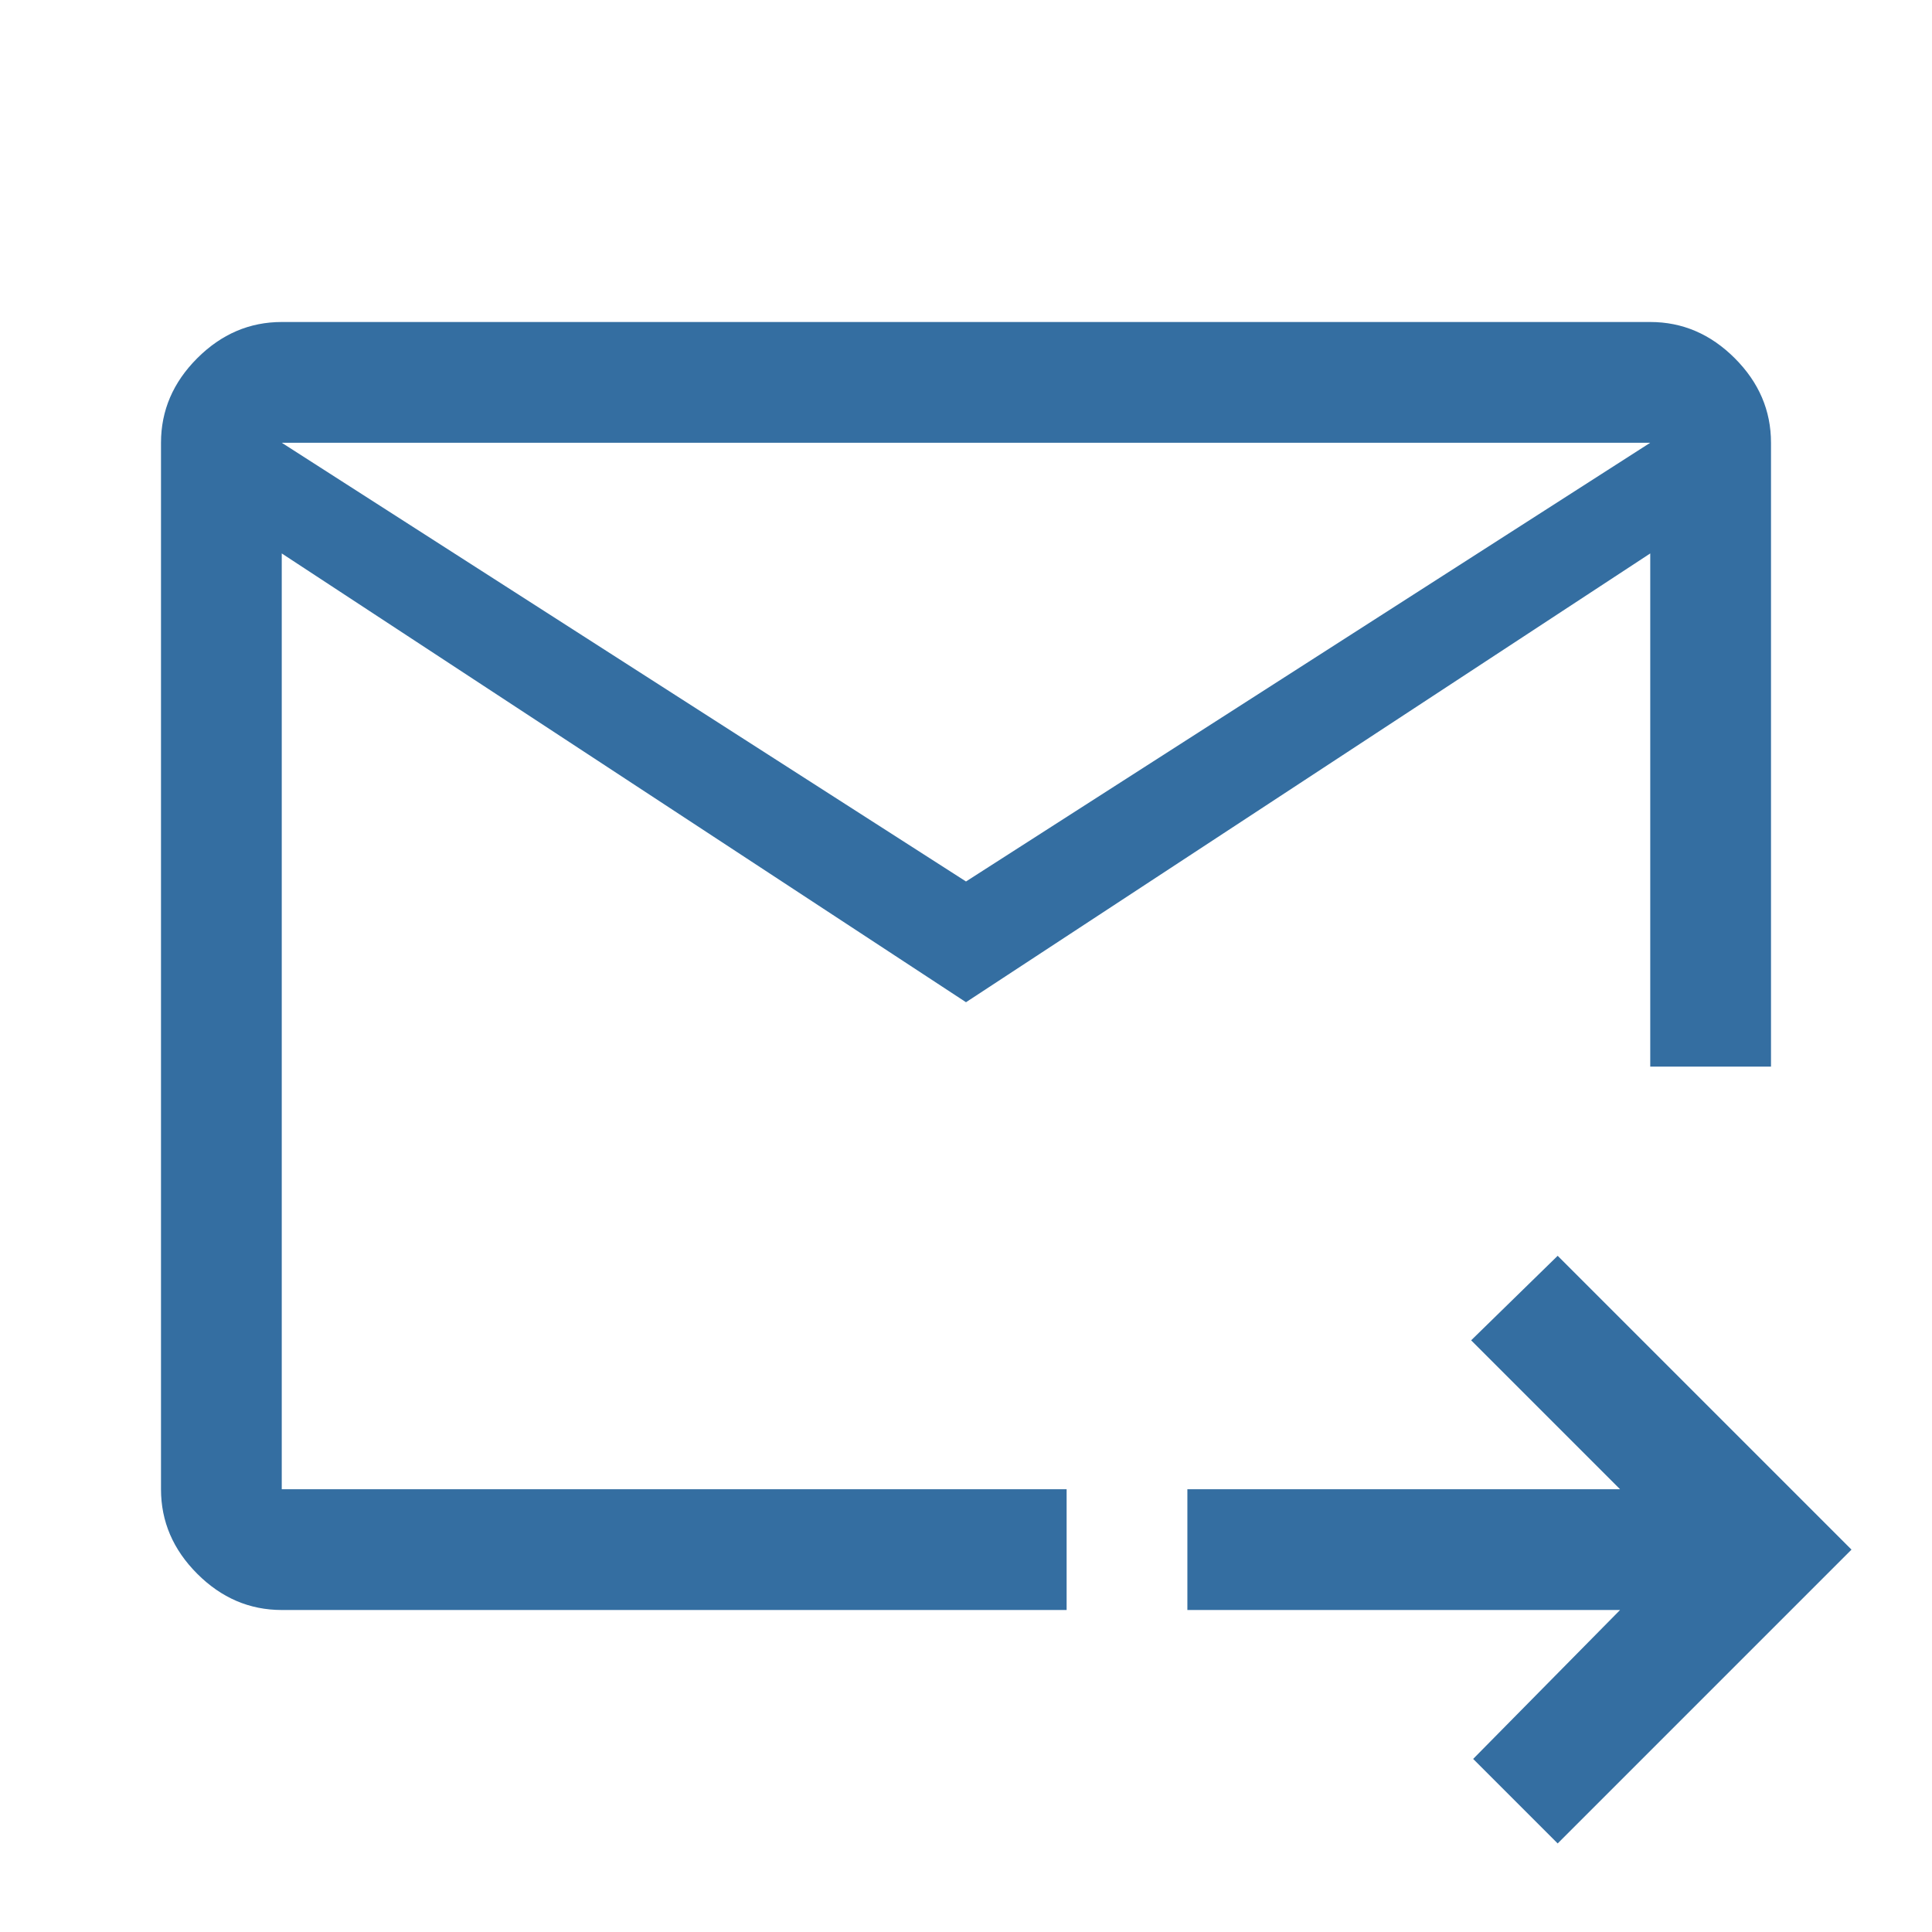 <svg xmlns="http://www.w3.org/2000/svg" height="48px" viewBox="0 -960 960 960" width="48px" fill="#346ea1"><path d="M480-462 140-685v465h390v60H140q-24 0-42-18t-18-42v-520q0-24 18-42t42-18h680q24 0 42 18t18 42v310h-60v-255L480-462Zm0-60 340-218H140l340 218ZM774-44l-42-42 73-74H590v-60h215l-74-74 43-42 146 146L774-44ZM140-685v499-244 4-314 55Z"/></svg>